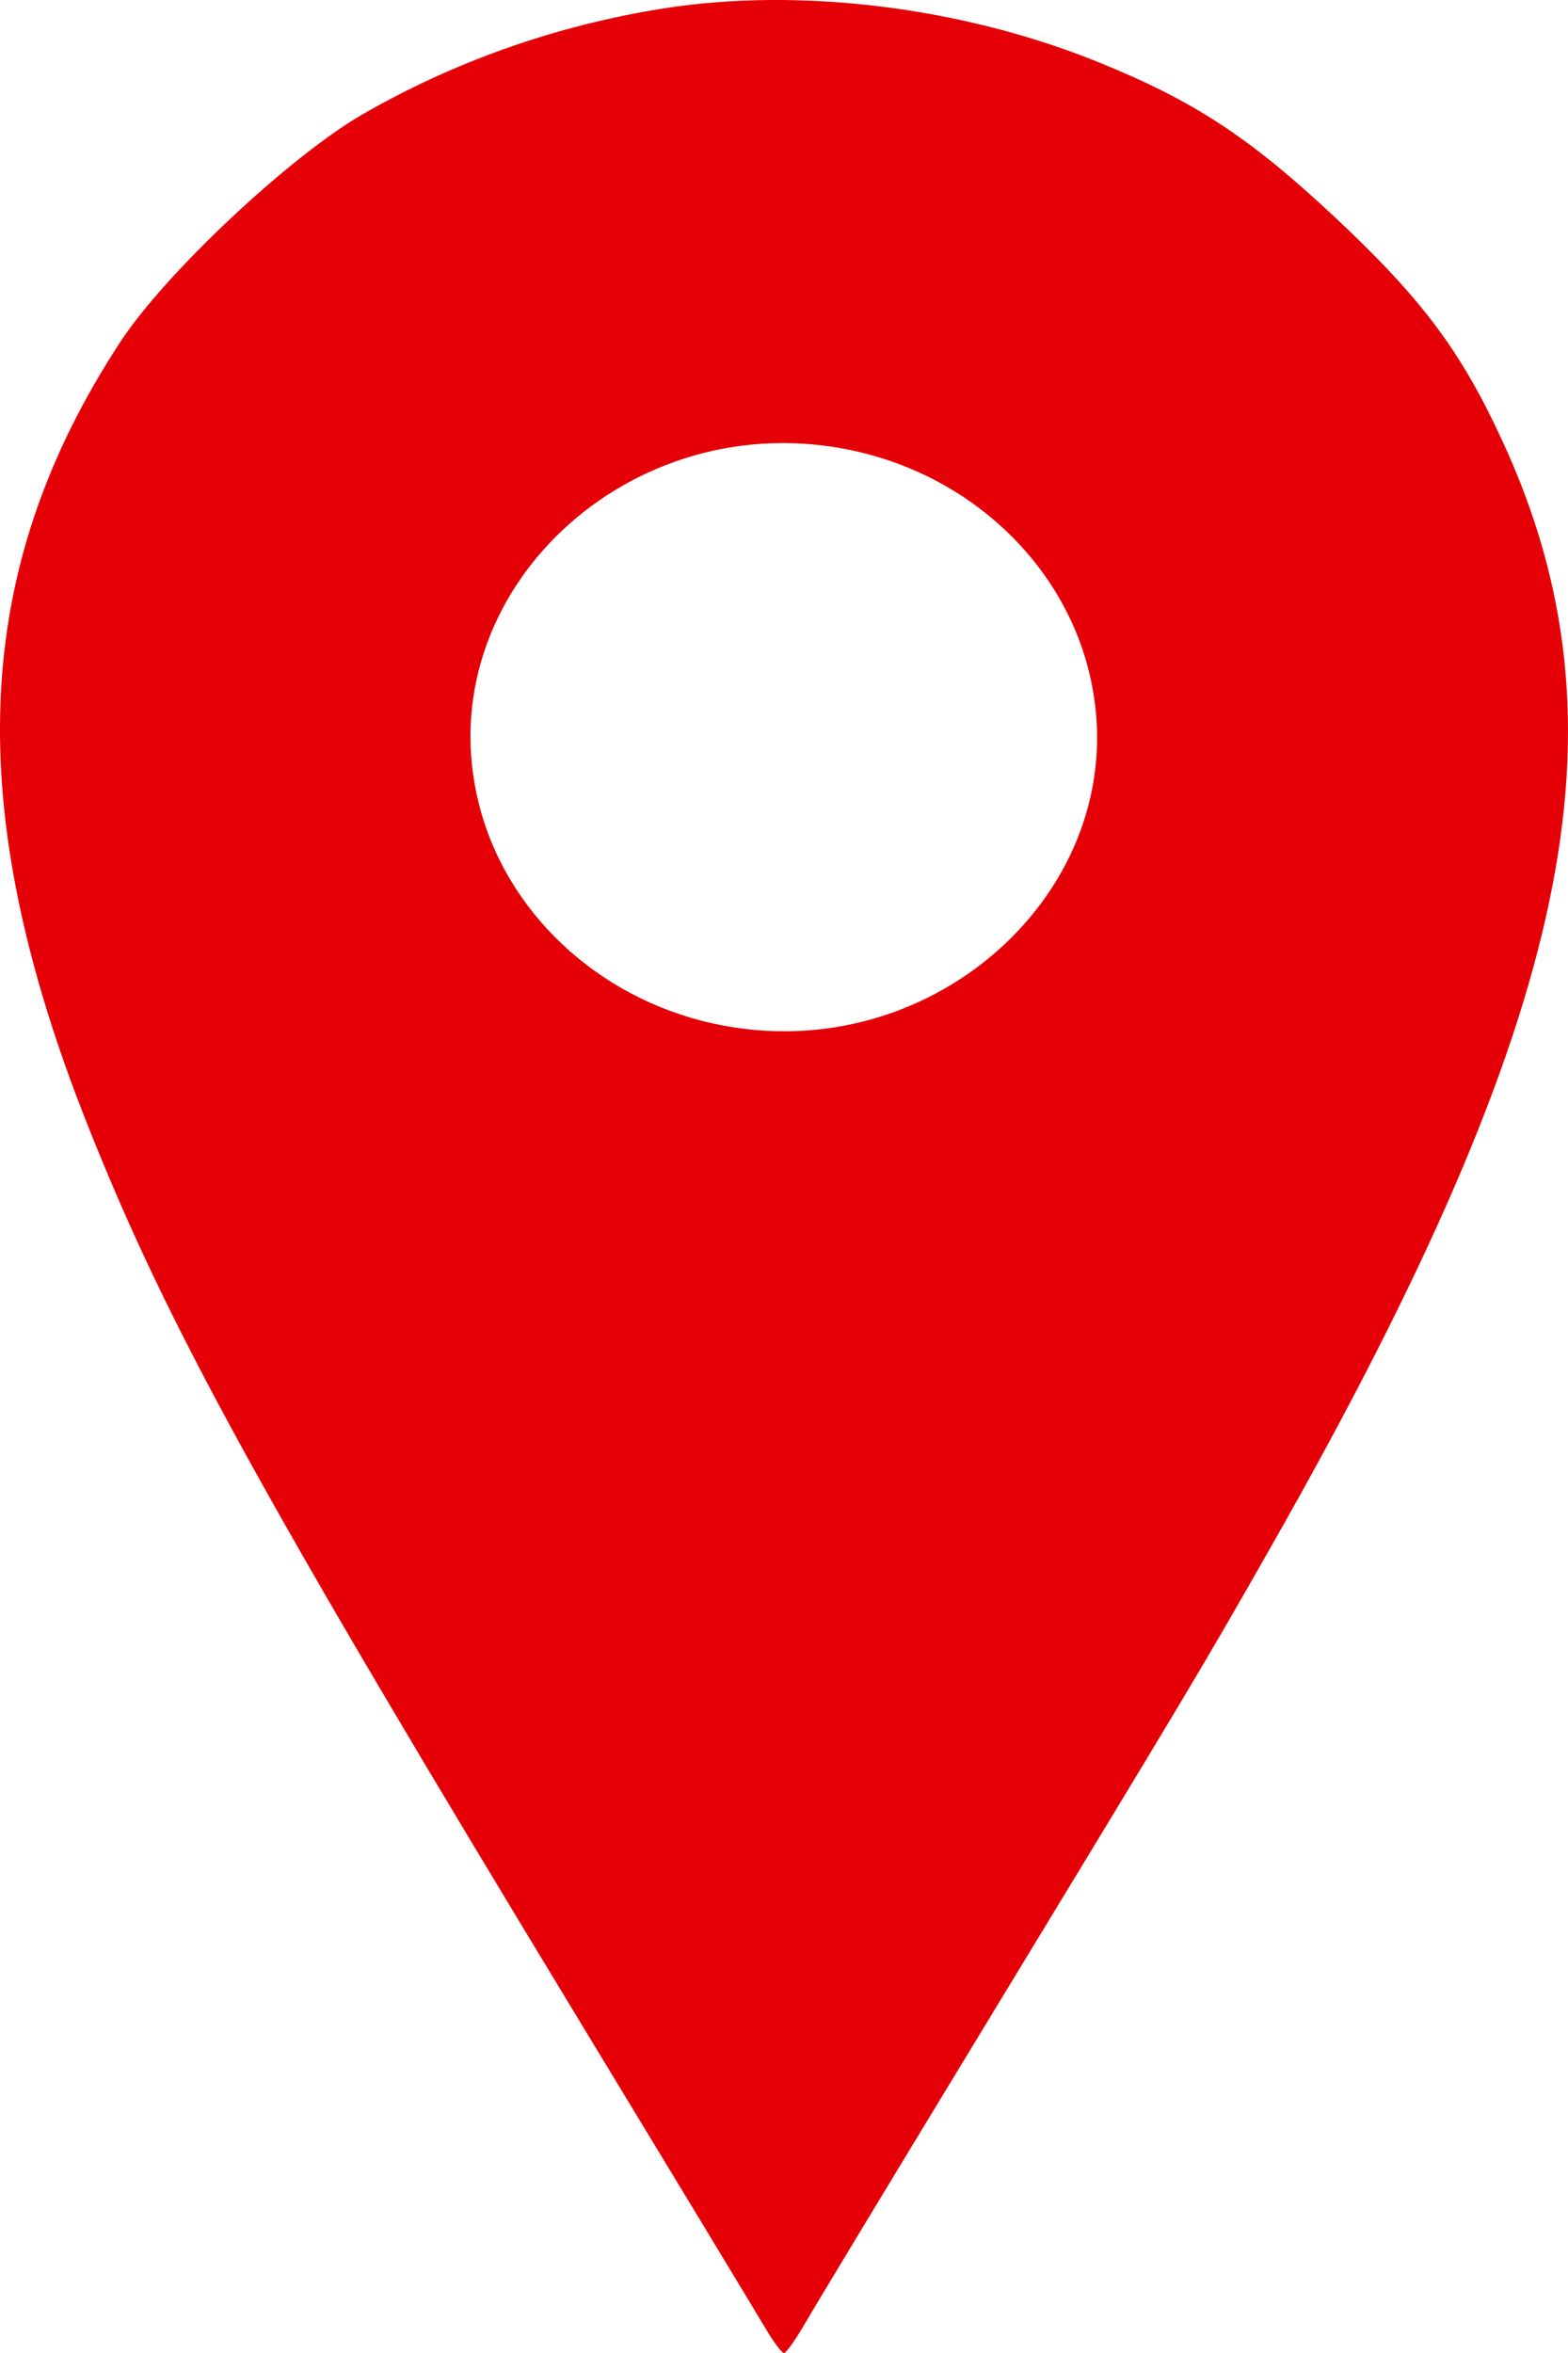 <?xml version="1.0" encoding="UTF-8"?> <svg xmlns="http://www.w3.org/2000/svg" width="12" height="18" viewBox="0 0 12 18" fill="none"> <path fill-rule="evenodd" clip-rule="evenodd" d="M5.074 0.065C4.258 0.195 3.479 0.469 2.774 0.875C2.217 1.197 1.264 2.091 0.922 2.614C-0.222 4.359 -0.297 6.174 0.672 8.61C1.282 10.143 1.981 11.415 4.45 15.485C5.166 16.665 5.801 17.714 5.861 17.816C5.921 17.917 5.983 18 6 18C6.017 18 6.089 17.898 6.162 17.772C6.234 17.647 6.827 16.666 7.479 15.593C9.118 12.896 9.204 12.752 9.738 11.813C12.037 7.768 12.501 5.555 11.503 3.384C11.185 2.691 10.887 2.292 10.227 1.672C9.566 1.052 9.141 0.773 8.402 0.474C7.362 0.053 6.117 -0.1 5.074 0.065ZM6.542 3.45C7.425 3.645 8.124 4.301 8.332 5.13C8.736 6.737 7.168 8.208 5.455 7.829C4.572 7.634 3.873 6.978 3.665 6.15C3.26 4.538 4.825 3.07 6.542 3.45Z" fill="#E50007"></path> </svg> 